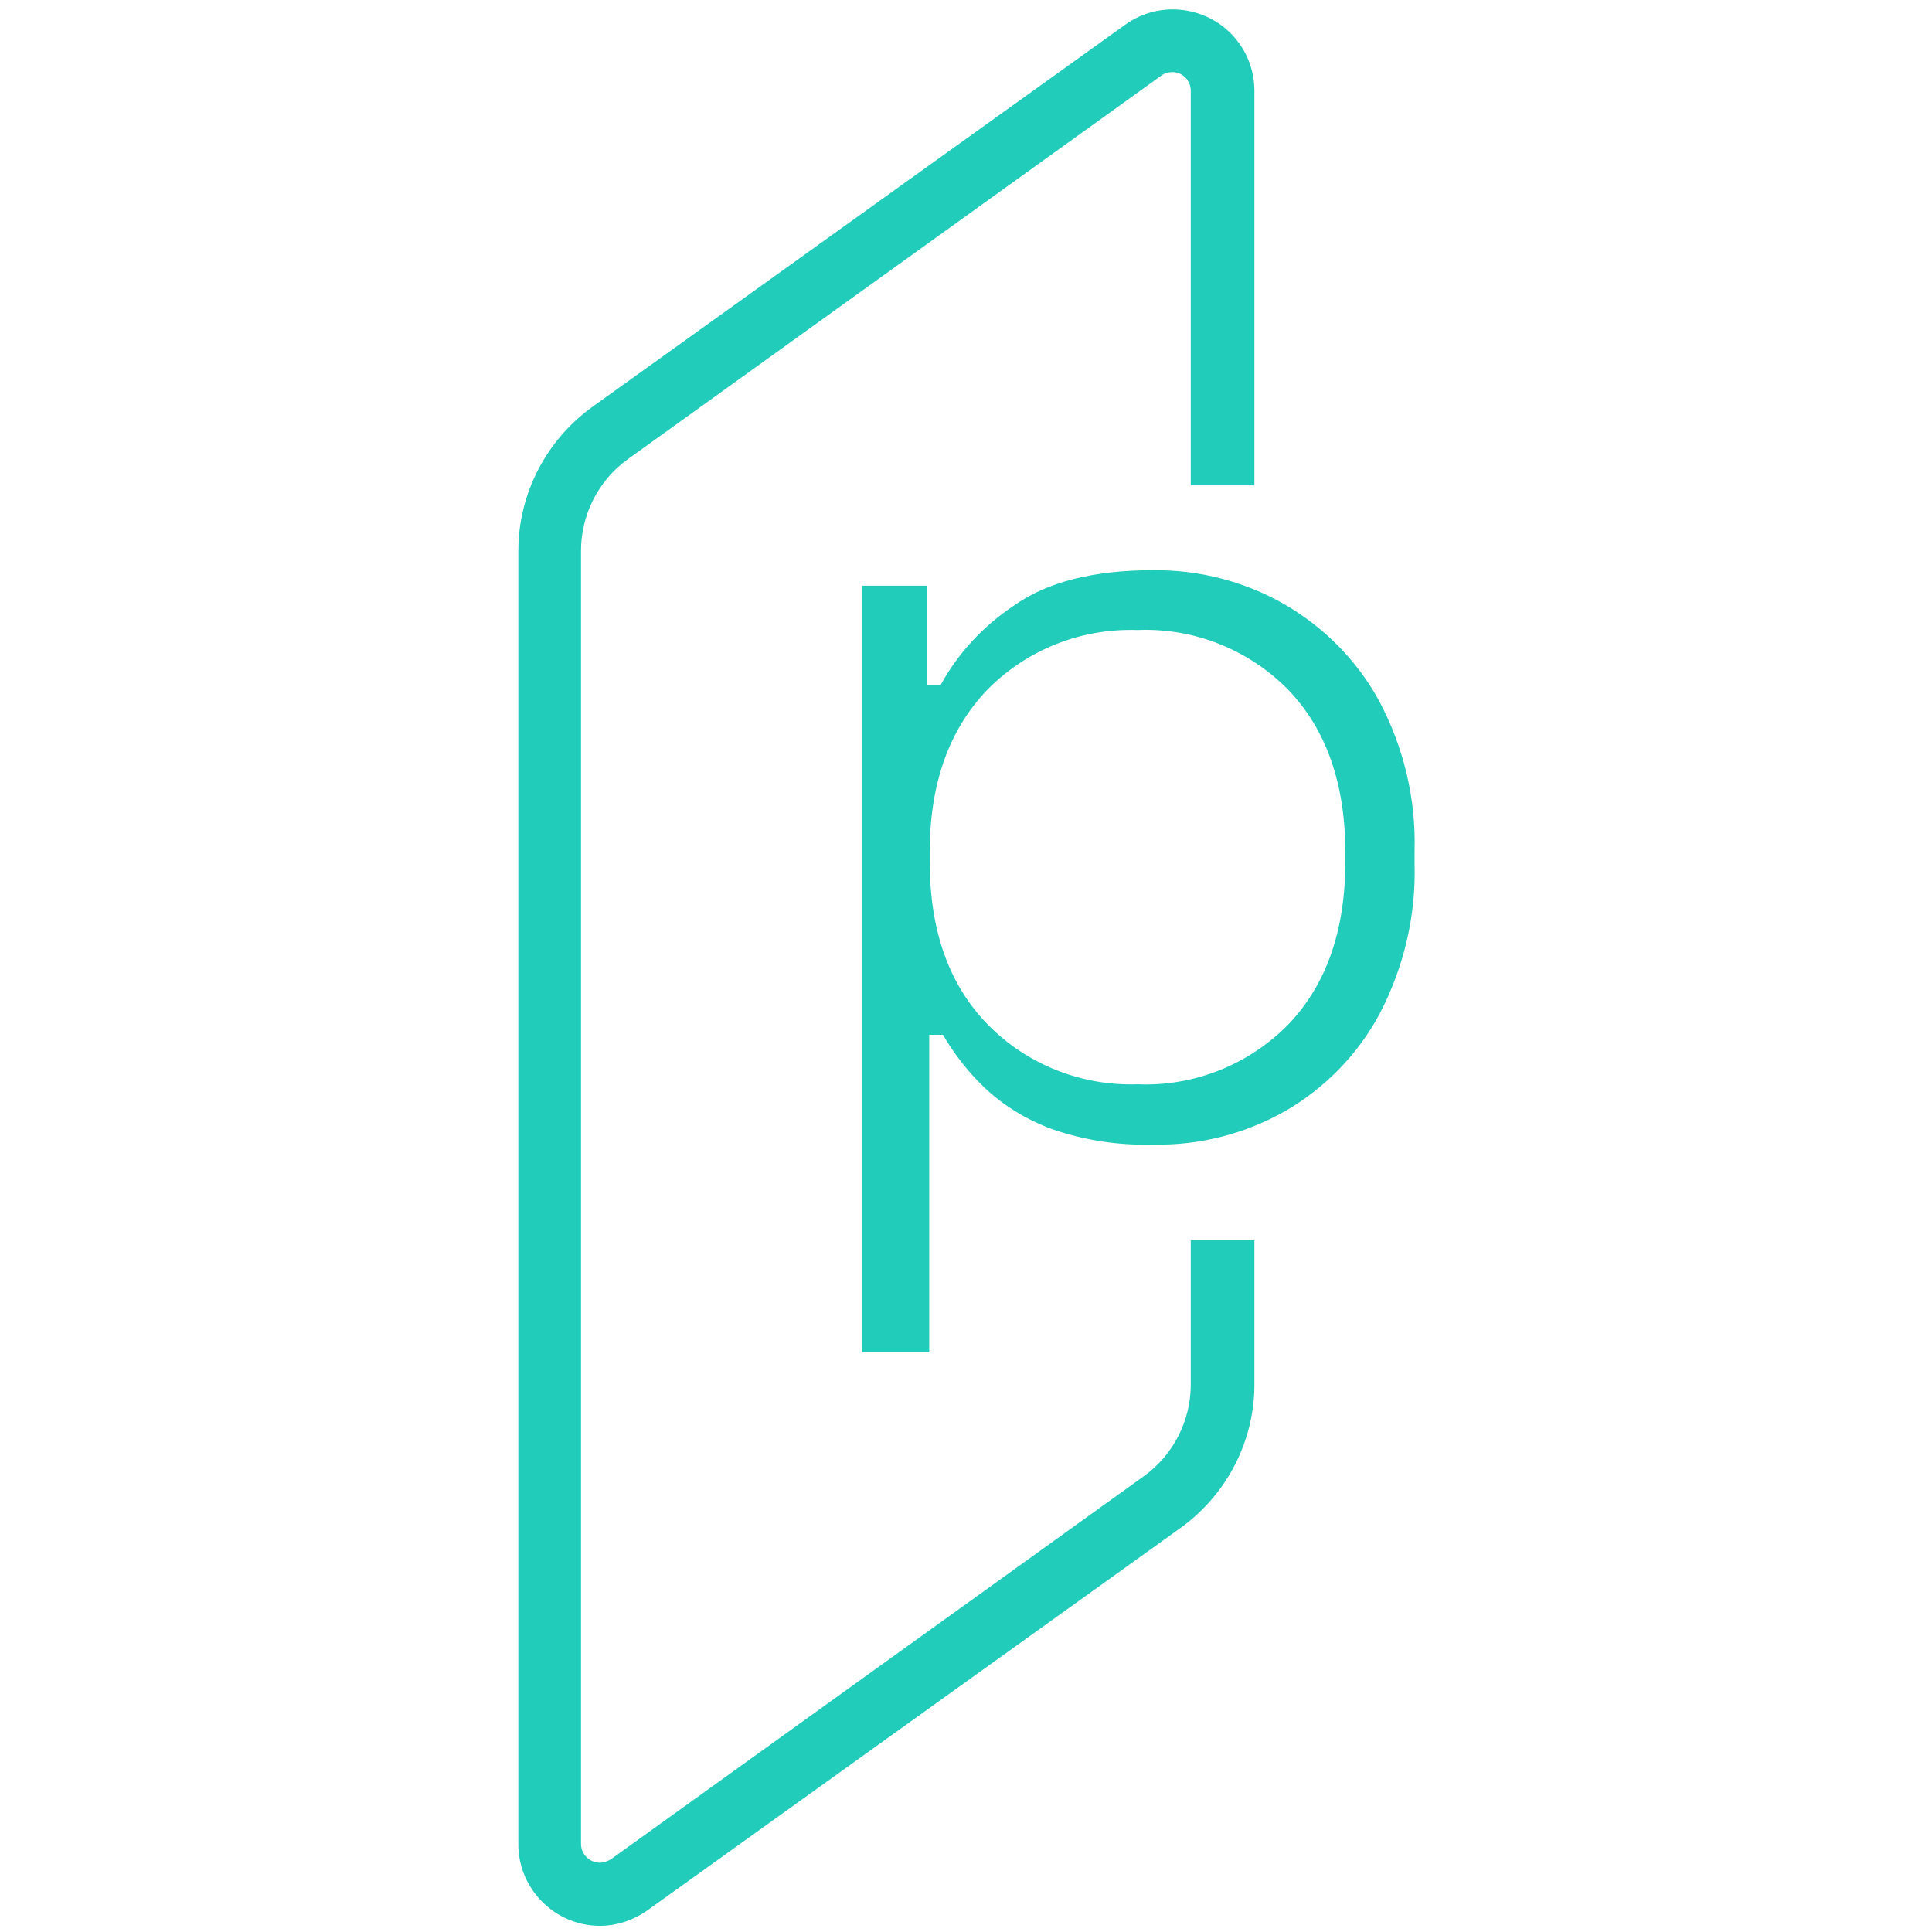 <svg width="32" height="32" viewBox="0 0 32 32" fill="none" xmlns="http://www.w3.org/2000/svg">
<path d="M14.283 22.4V9.701H15.36V11.348H15.579C15.867 10.818 16.289 10.365 16.796 10.029C17.343 9.639 18.115 9.444 19.099 9.444C19.863 9.436 20.62 9.631 21.284 10.014C21.939 10.396 22.486 10.95 22.845 11.614C23.251 12.379 23.454 13.229 23.43 14.095V14.314C23.454 15.173 23.251 16.023 22.853 16.788C22.494 17.459 21.955 18.014 21.299 18.396C20.628 18.779 19.871 18.974 19.099 18.958C18.529 18.974 17.959 18.888 17.421 18.7C16.999 18.544 16.617 18.31 16.297 18.006C16.031 17.748 15.805 17.459 15.618 17.139H15.391V22.4H14.283ZM18.841 17.959C19.77 17.998 20.675 17.639 21.331 16.976C21.963 16.32 22.283 15.422 22.283 14.275V14.119C22.283 12.972 21.963 12.074 21.331 11.418C20.675 10.755 19.77 10.396 18.841 10.435C17.912 10.404 17.015 10.755 16.359 11.418C15.719 12.082 15.399 12.979 15.399 14.119V14.267C15.399 15.415 15.719 16.312 16.359 16.968C17.007 17.631 17.912 17.99 18.841 17.959Z" fill="#21CCBB"/>
<path d="M9.936 31.898C9.194 31.898 8.585 31.29 8.585 30.548V9.124C8.585 8.187 9.038 7.305 9.795 6.751L18.63 0.414C19.231 -0.024 20.082 0.109 20.519 0.71C20.691 0.944 20.777 1.225 20.777 1.506V8.039H19.723V1.506C19.723 1.334 19.59 1.194 19.419 1.194C19.356 1.194 19.294 1.21 19.239 1.249L10.404 7.602C9.912 7.953 9.623 8.523 9.623 9.124V30.54C9.623 30.712 9.764 30.852 9.936 30.852C9.998 30.852 10.061 30.829 10.115 30.798L18.942 24.453C19.434 24.101 19.723 23.532 19.723 22.931V20.542H20.777V22.931C20.777 23.867 20.324 24.749 19.559 25.303L10.724 31.641C10.49 31.805 10.217 31.898 9.936 31.898Z" fill="#21CCBB"/>
</svg>
